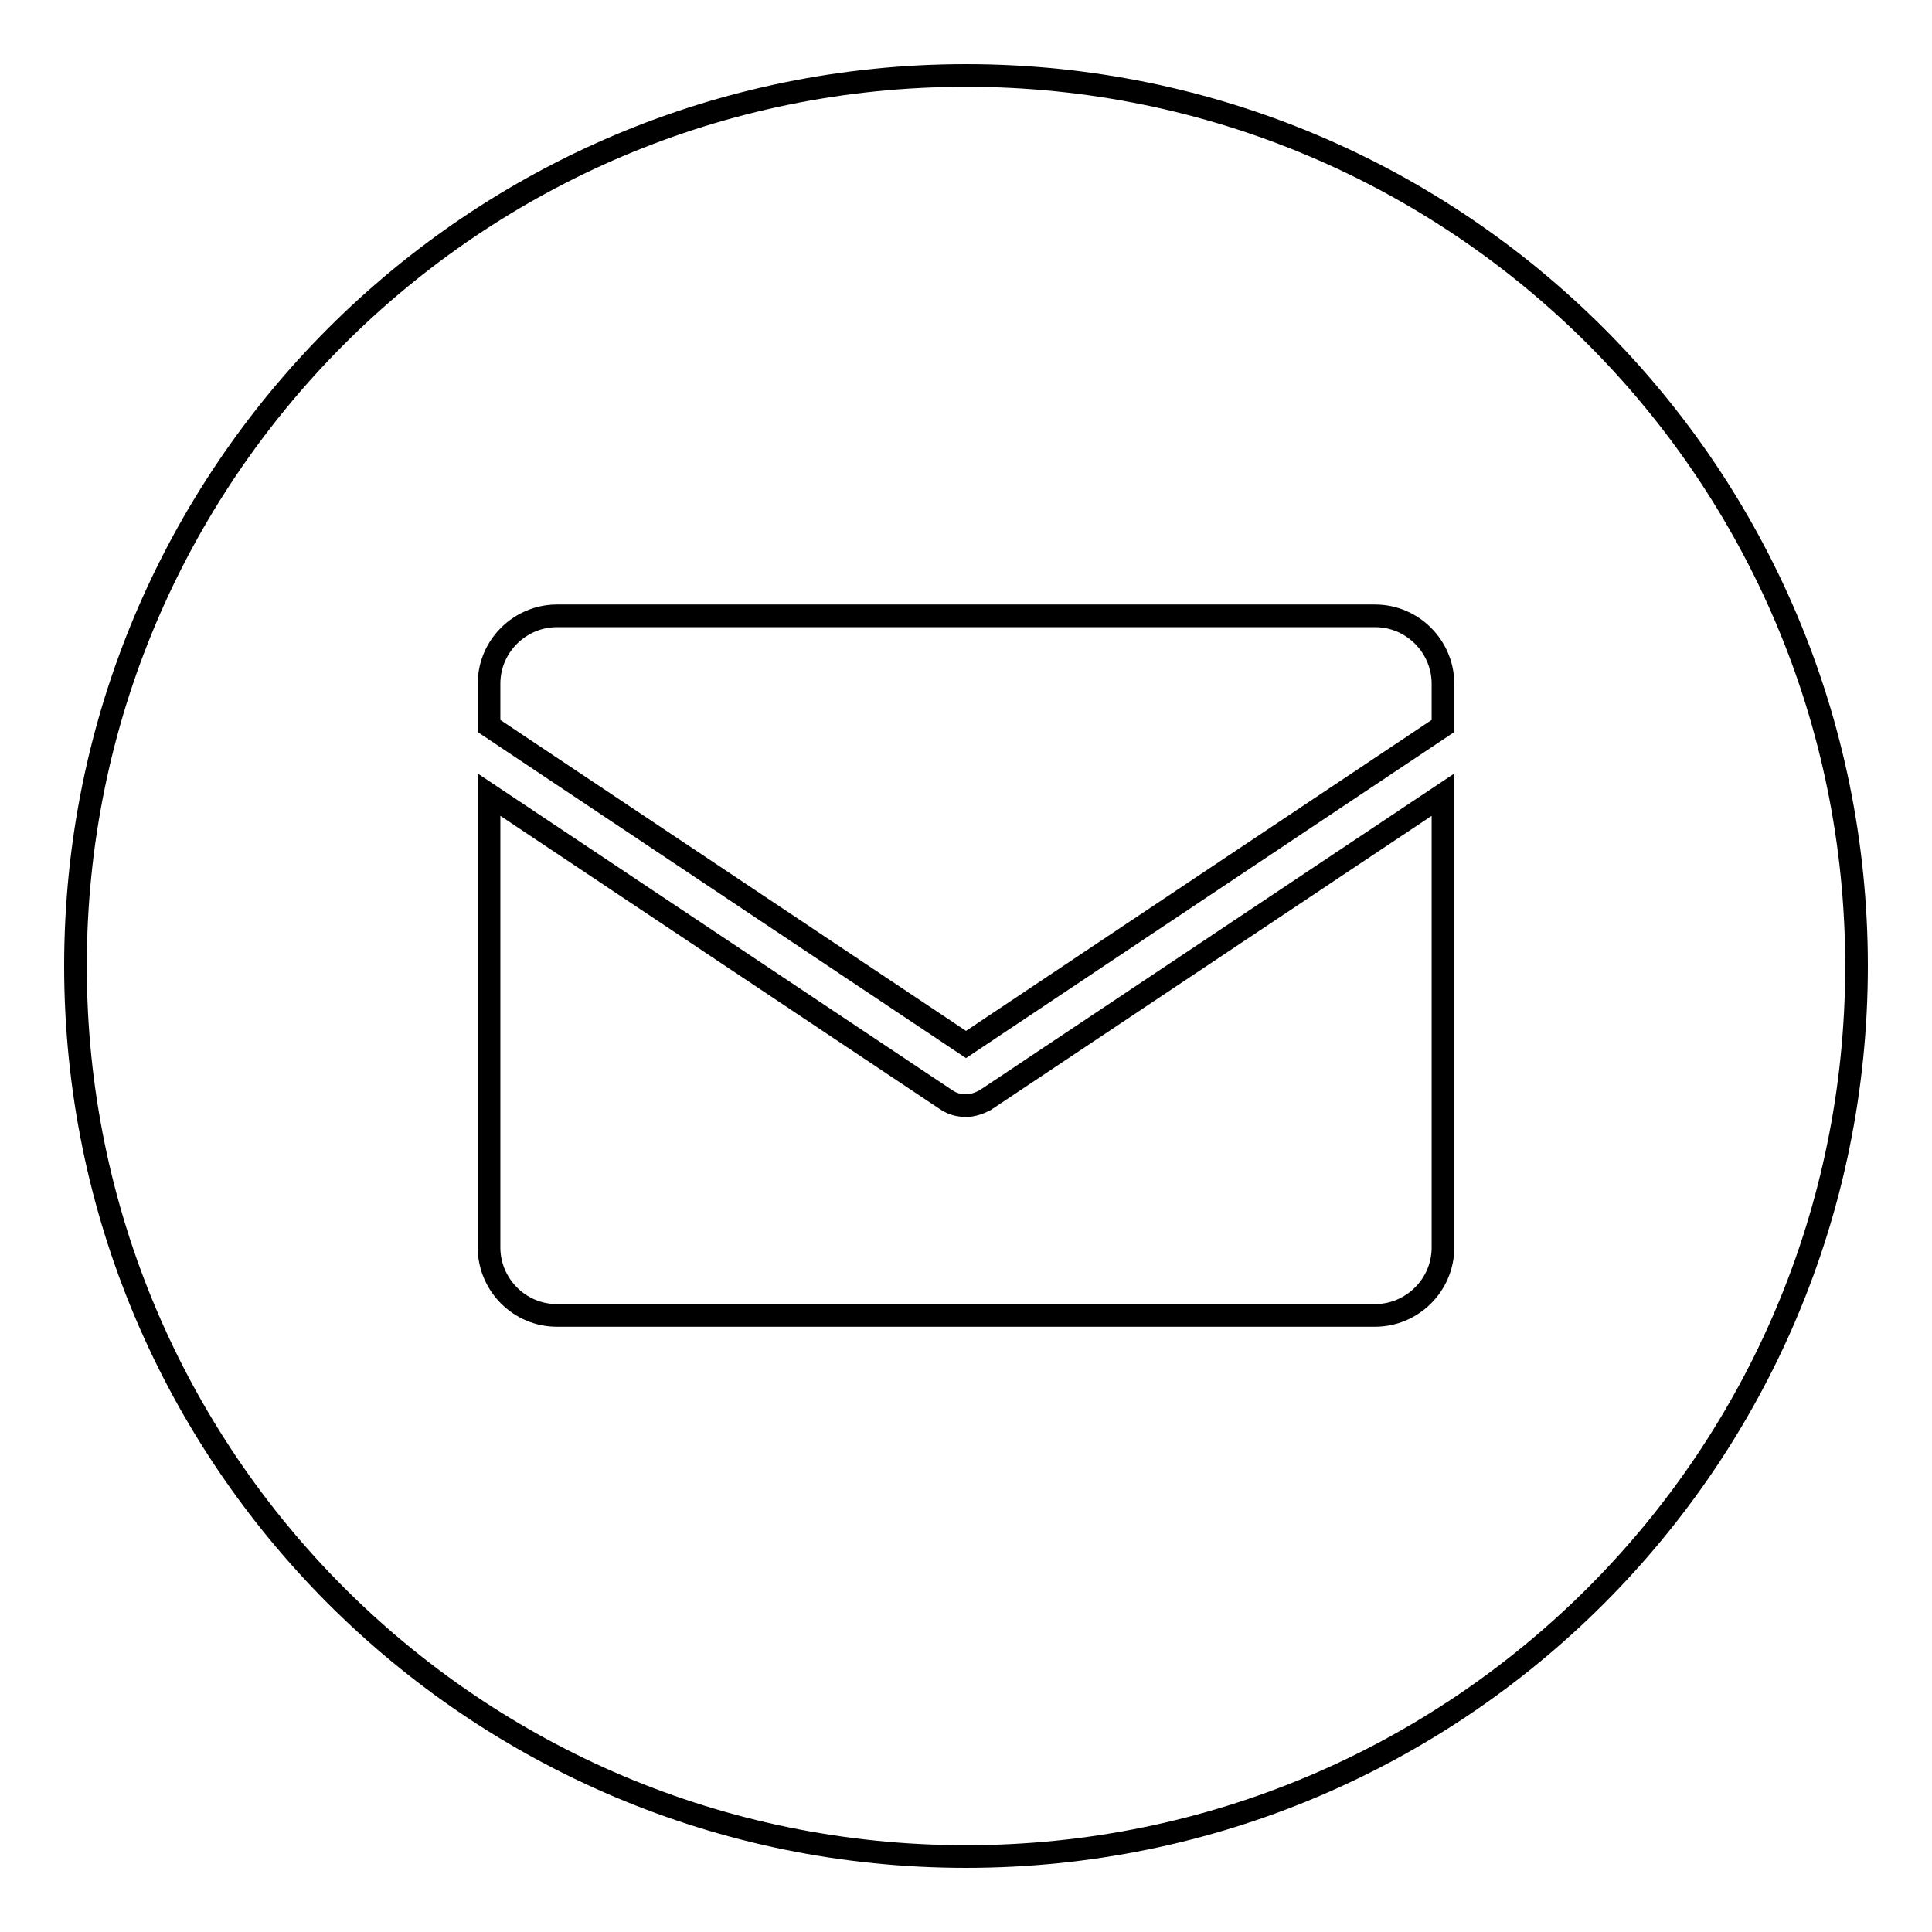 <?xml version="1.0" encoding="utf-8"?>
<!-- Svg Vector Icons : http://www.onlinewebfonts.com/icon -->
<!DOCTYPE svg PUBLIC "-//W3C//DTD SVG 1.1//EN" "http://www.w3.org/Graphics/SVG/1.1/DTD/svg11.dtd">
<svg version="1.1" xmlns="http://www.w3.org/2000/svg" xmlns:xlink="http://www.w3.org/1999/xlink" x="0px" y="0px" viewBox="0 0 256 256" enable-background="new 0 0 256 256" xml:space="preserve">
<g><g><path stroke-width="3" fill-opacity="0" stroke="#000000"  d="M128,10C62.8,10,10,62.8,10,128c0,65.2,52.8,118,118,118c65.2,0,118-52.8,118-118C246,62.8,193.2,10,128,10z M191.2,165.3c0,5-4.1,9-9,9H73.8c-5,0-9-4.1-9-9v-60l60.7,40.5c0.8,0.5,1.6,0.7,2.5,0.7s1.7-0.3,2.5-0.7l60.7-40.5V165.3L191.2,165.3z M191.2,96.2L128,138.4L64.8,96.2v-5.6c0-5,4.1-9,9-9h108.4c5,0,9,4.1,9,9V96.2z"/></g></g>
</svg>